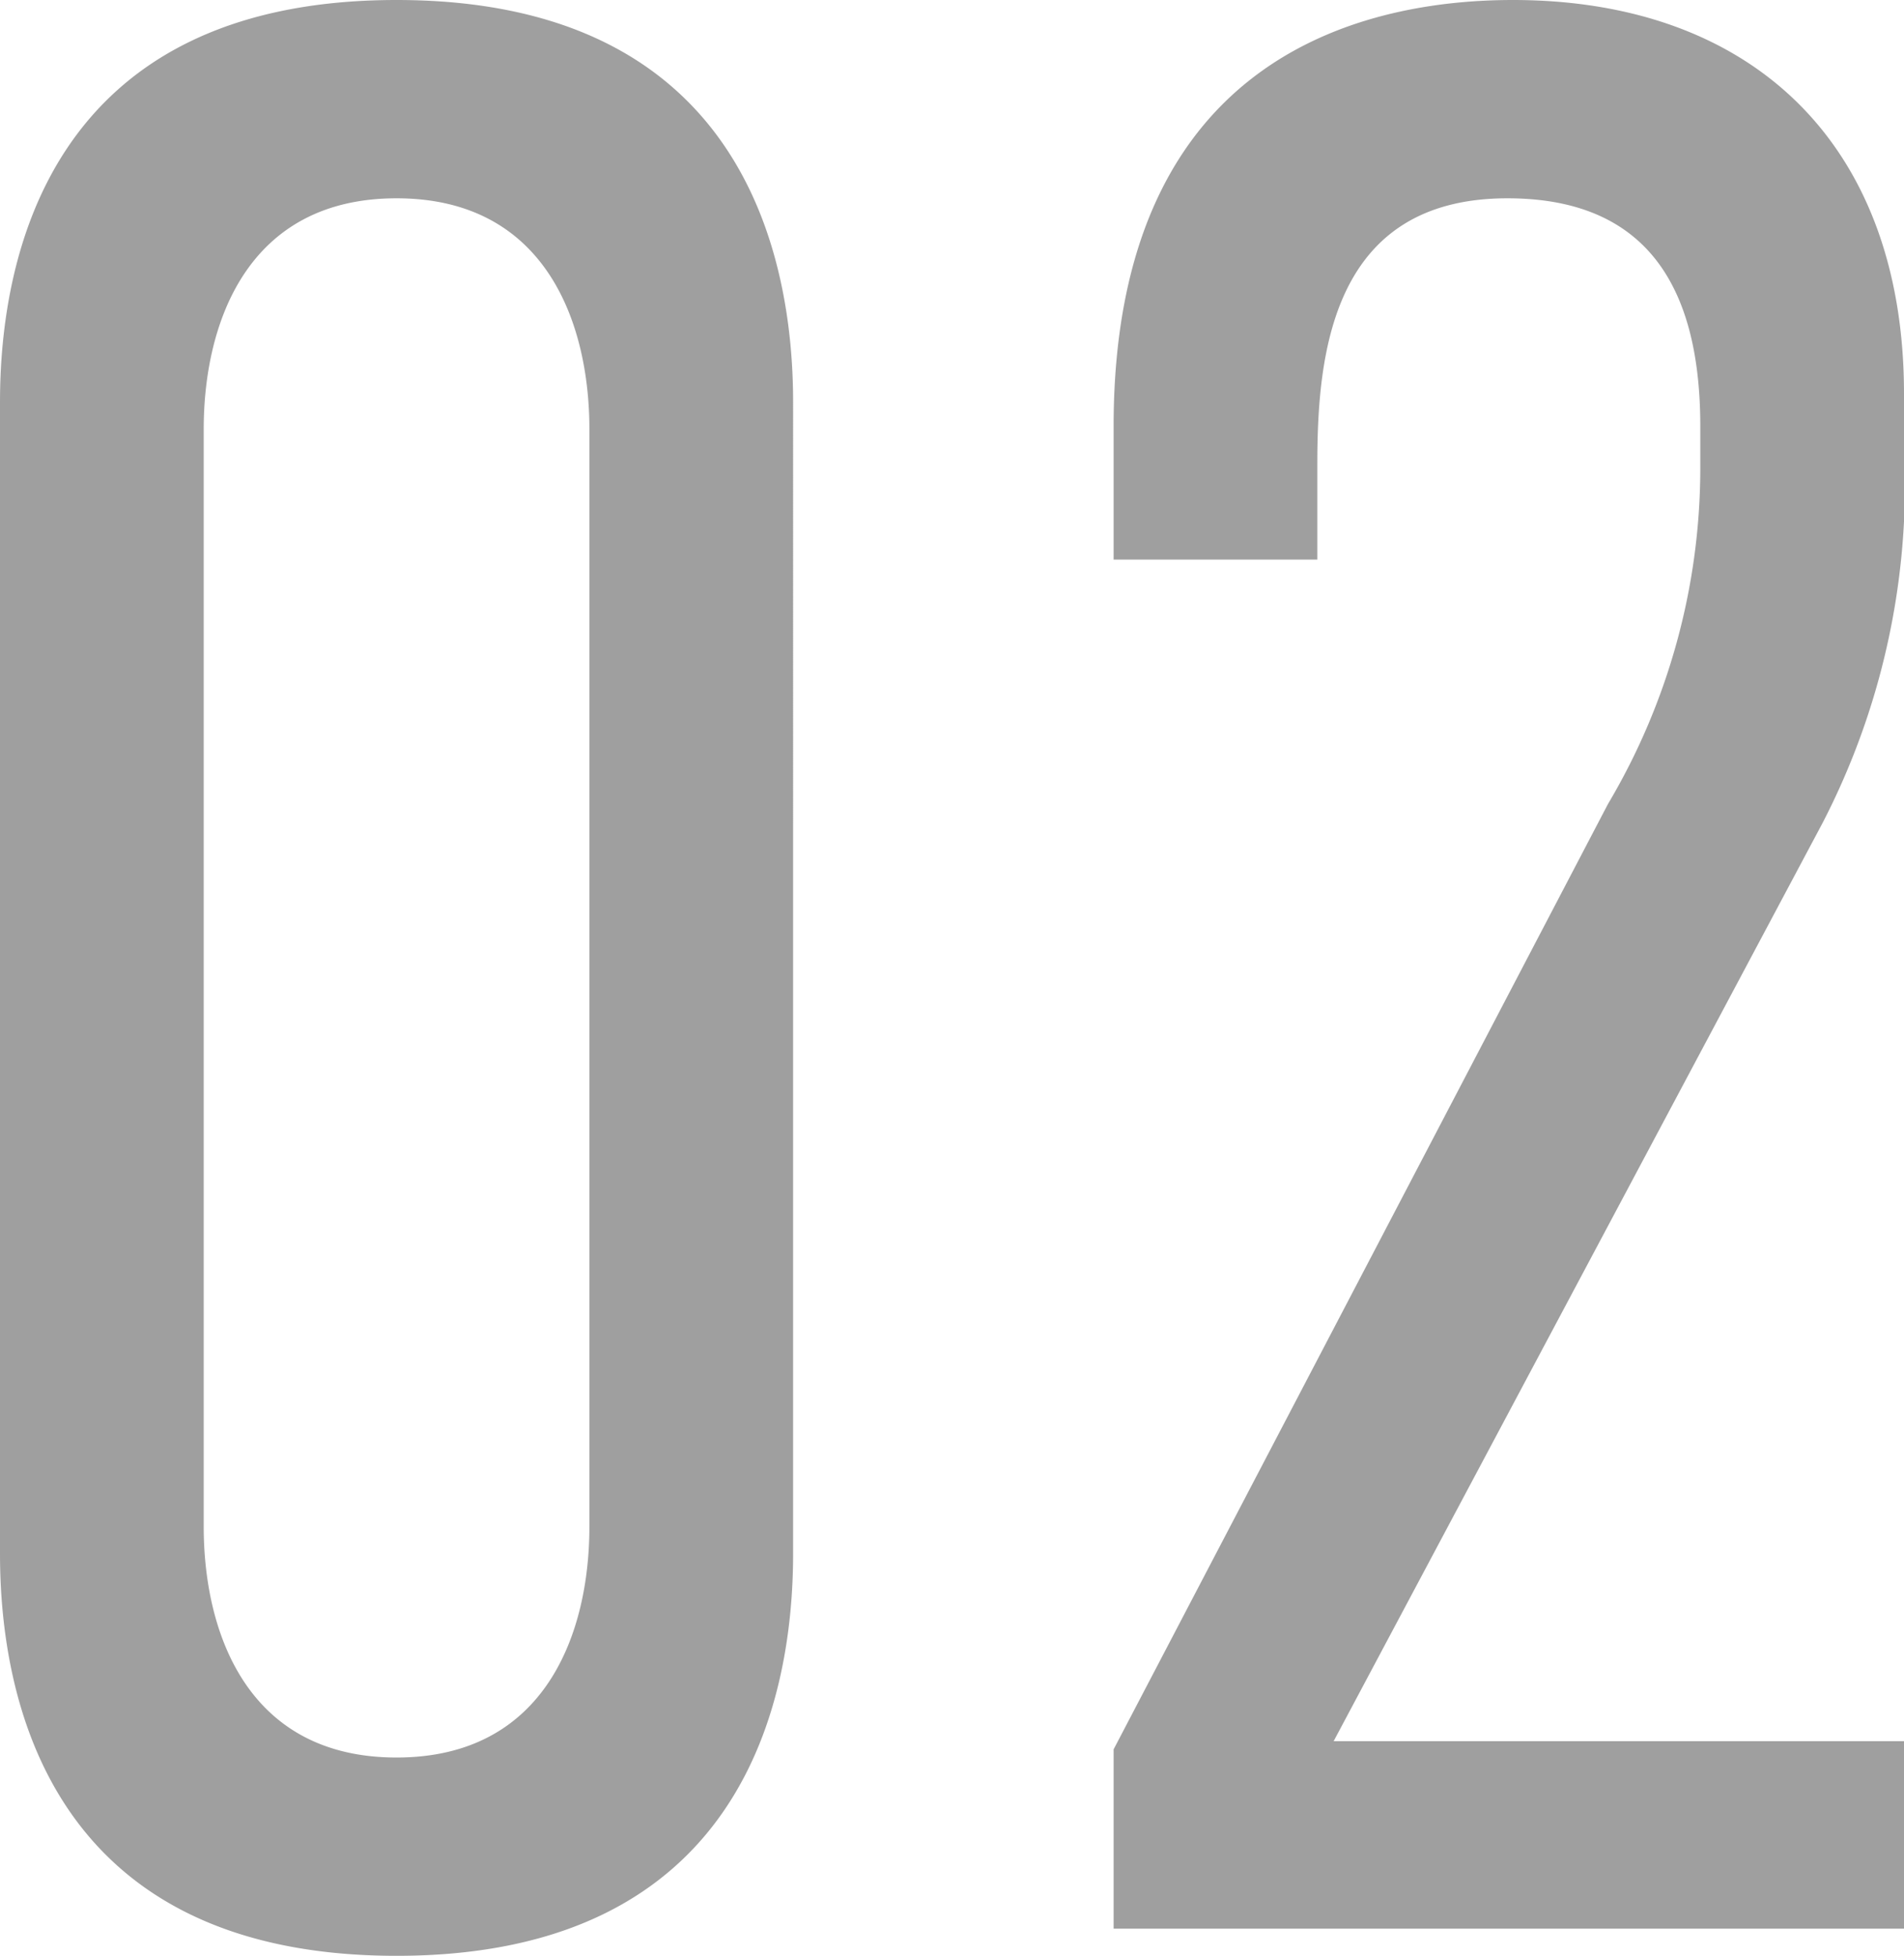 <svg xmlns="http://www.w3.org/2000/svg" width="42.06" height="43.2" viewBox="0 0 42.06 43.2"><path d="M-3.54-33.72c0-3.18-1.08-8.88-8.76-8.88s-8.76,5.7-8.76,8.88V-8.28C-21.06-5.1-19.98.6-12.3.6s8.76-5.7,8.76-8.88ZM-8.04-8.88c0,2.34-.96,5.1-4.26,5.1s-4.26-2.76-4.26-5.1V-33.12c0-2.34.96-5.1,4.26-5.1s4.26,2.76,4.26,5.1ZM3.54-30.24h4.5v-2.1c0-2.4.3-5.88,4.2-5.88,3.36,0,4.26,2.34,4.26,5.04v.96a14.54,14.54,0,0,1-2.04,7.38L3.54-3.96V0H21V-4.14H8.4L19.2-24.42A16.29,16.29,0,0,0,21-31.08V-33.9c0-5.52-3.36-8.7-8.64-8.7-3,0-8.82,1.02-8.82,9.42Z" transform="translate(21.06 42.6)" fill="#9f9f9f"/></svg>